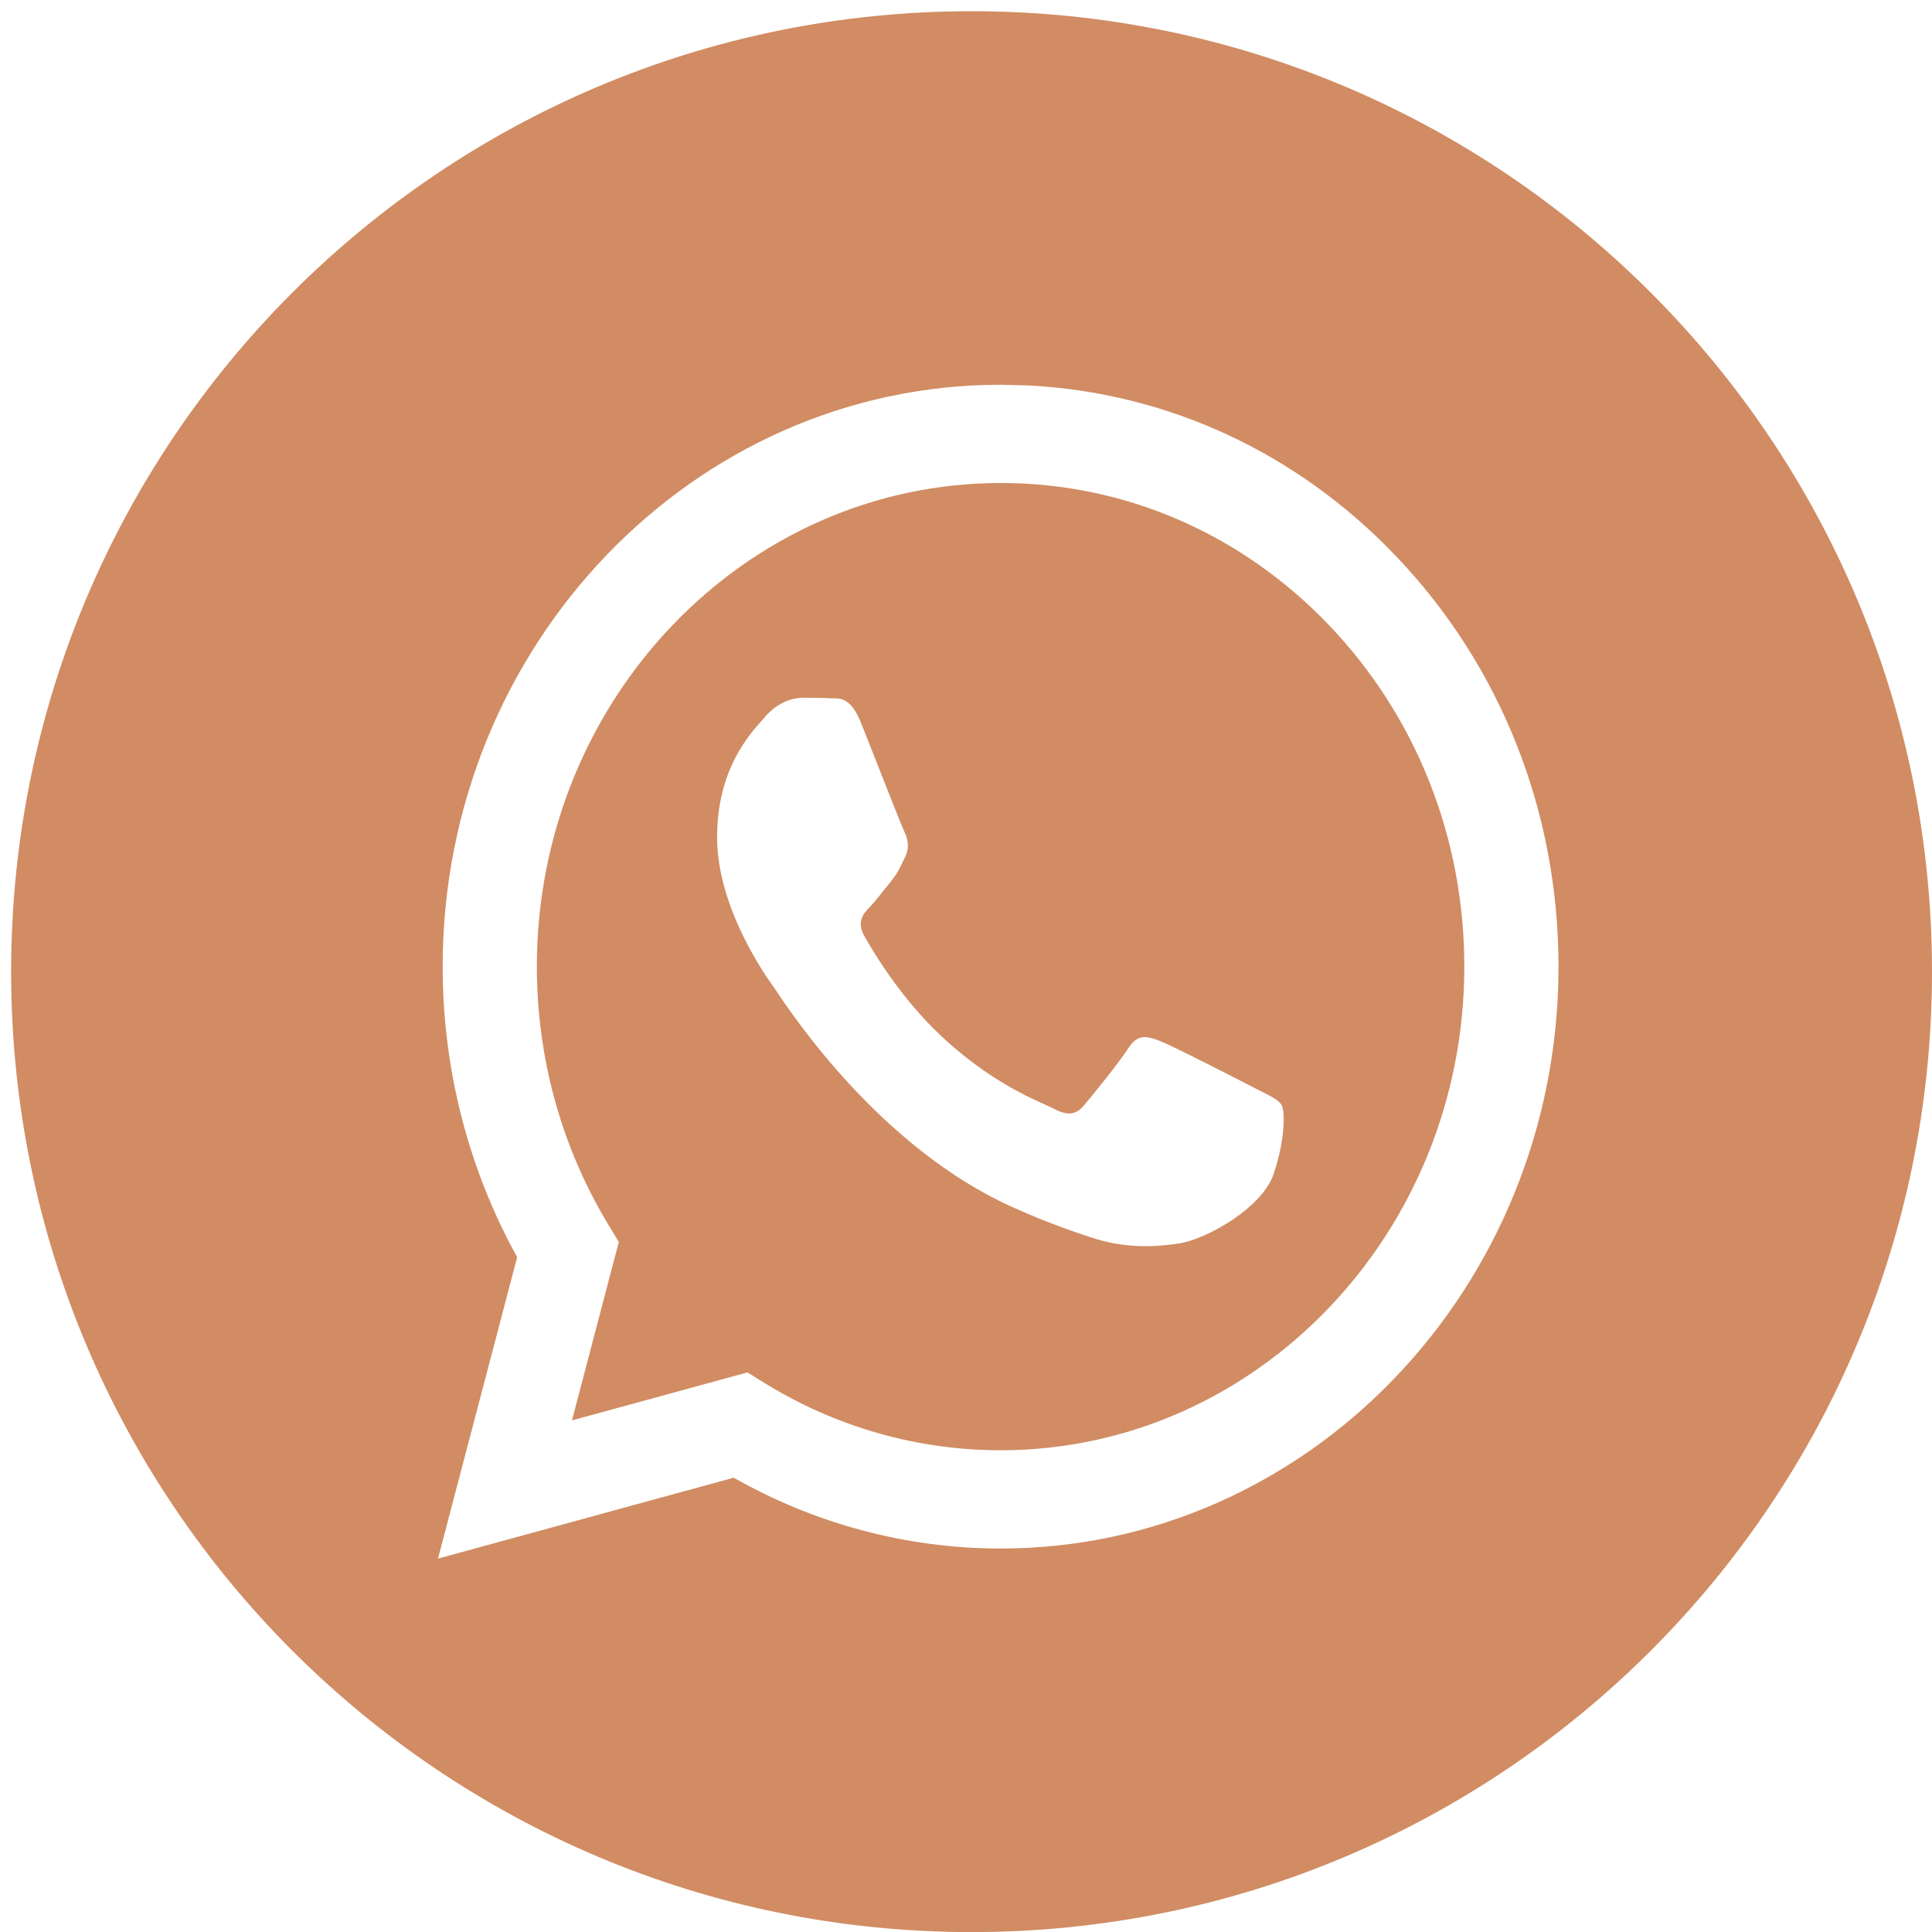 <?xml version="1.0" encoding="UTF-8"?> <svg xmlns="http://www.w3.org/2000/svg" width="41" height="41" viewBox="0 0 41 41" fill="none"><path fill-rule="evenodd" clip-rule="evenodd" d="M20.618 41.002C31.875 41.002 41 31.877 41 20.62C41 9.364 31.875 0.238 20.618 0.238C9.362 0.238 0.236 9.364 0.236 20.62C0.236 31.877 9.362 41.002 20.618 41.002ZM29.609 11.785C27.514 9.597 24.77 8.331 21.825 8.18L21.234 8.165C14.708 8.165 9.397 13.702 9.394 20.508C9.393 22.684 9.939 24.807 10.975 26.679L9.295 33.076L15.571 31.359C17.301 32.343 19.248 32.861 21.229 32.862H21.234C27.759 32.862 33.071 27.324 33.074 20.518C33.075 17.22 31.845 14.118 29.609 11.785ZM16.221 29.347L15.862 29.125L12.138 30.143L13.132 26.357L12.898 25.969C11.913 24.335 11.393 22.447 11.393 20.509C11.395 14.852 15.81 10.25 21.238 10.25C23.866 10.25 26.337 11.319 28.195 13.258C30.053 15.198 31.076 17.776 31.075 20.517C31.073 26.174 26.658 30.777 21.234 30.777H21.23C19.464 30.776 17.732 30.282 16.221 29.347ZM26.794 23.175C27 23.279 27.139 23.349 27.199 23.453C27.273 23.582 27.273 24.199 27.026 24.92C26.78 25.64 25.598 26.298 25.029 26.387C24.52 26.466 23.875 26.499 23.166 26.264C22.736 26.122 22.186 25.932 21.48 25.614C18.706 24.366 16.832 21.564 16.478 21.034C16.453 20.997 16.436 20.971 16.426 20.957L16.423 20.954C16.266 20.735 15.218 19.276 15.218 17.767C15.218 16.346 15.887 15.601 16.196 15.258C16.217 15.235 16.236 15.213 16.253 15.193C16.525 14.885 16.845 14.807 17.042 14.807C17.239 14.807 17.437 14.809 17.609 14.818C17.631 14.819 17.653 14.819 17.675 14.819C17.848 14.818 18.063 14.817 18.275 15.348C18.357 15.552 18.476 15.855 18.602 16.174C18.856 16.82 19.137 17.535 19.187 17.638C19.261 17.792 19.31 17.973 19.212 18.178C19.197 18.209 19.183 18.238 19.17 18.266C19.096 18.424 19.041 18.54 18.916 18.693C18.867 18.753 18.816 18.818 18.765 18.882C18.663 19.012 18.561 19.141 18.472 19.233C18.324 19.387 18.17 19.554 18.342 19.863C18.515 20.172 19.109 21.181 19.988 21.999C20.934 22.879 21.755 23.25 22.172 23.439C22.253 23.475 22.319 23.505 22.367 23.53C22.663 23.685 22.835 23.659 23.008 23.453C23.181 23.247 23.748 22.552 23.945 22.244C24.142 21.935 24.339 21.986 24.61 22.089C24.882 22.192 26.336 22.939 26.632 23.093C26.69 23.123 26.744 23.15 26.794 23.175Z" fill="#D18C63"></path></svg> 